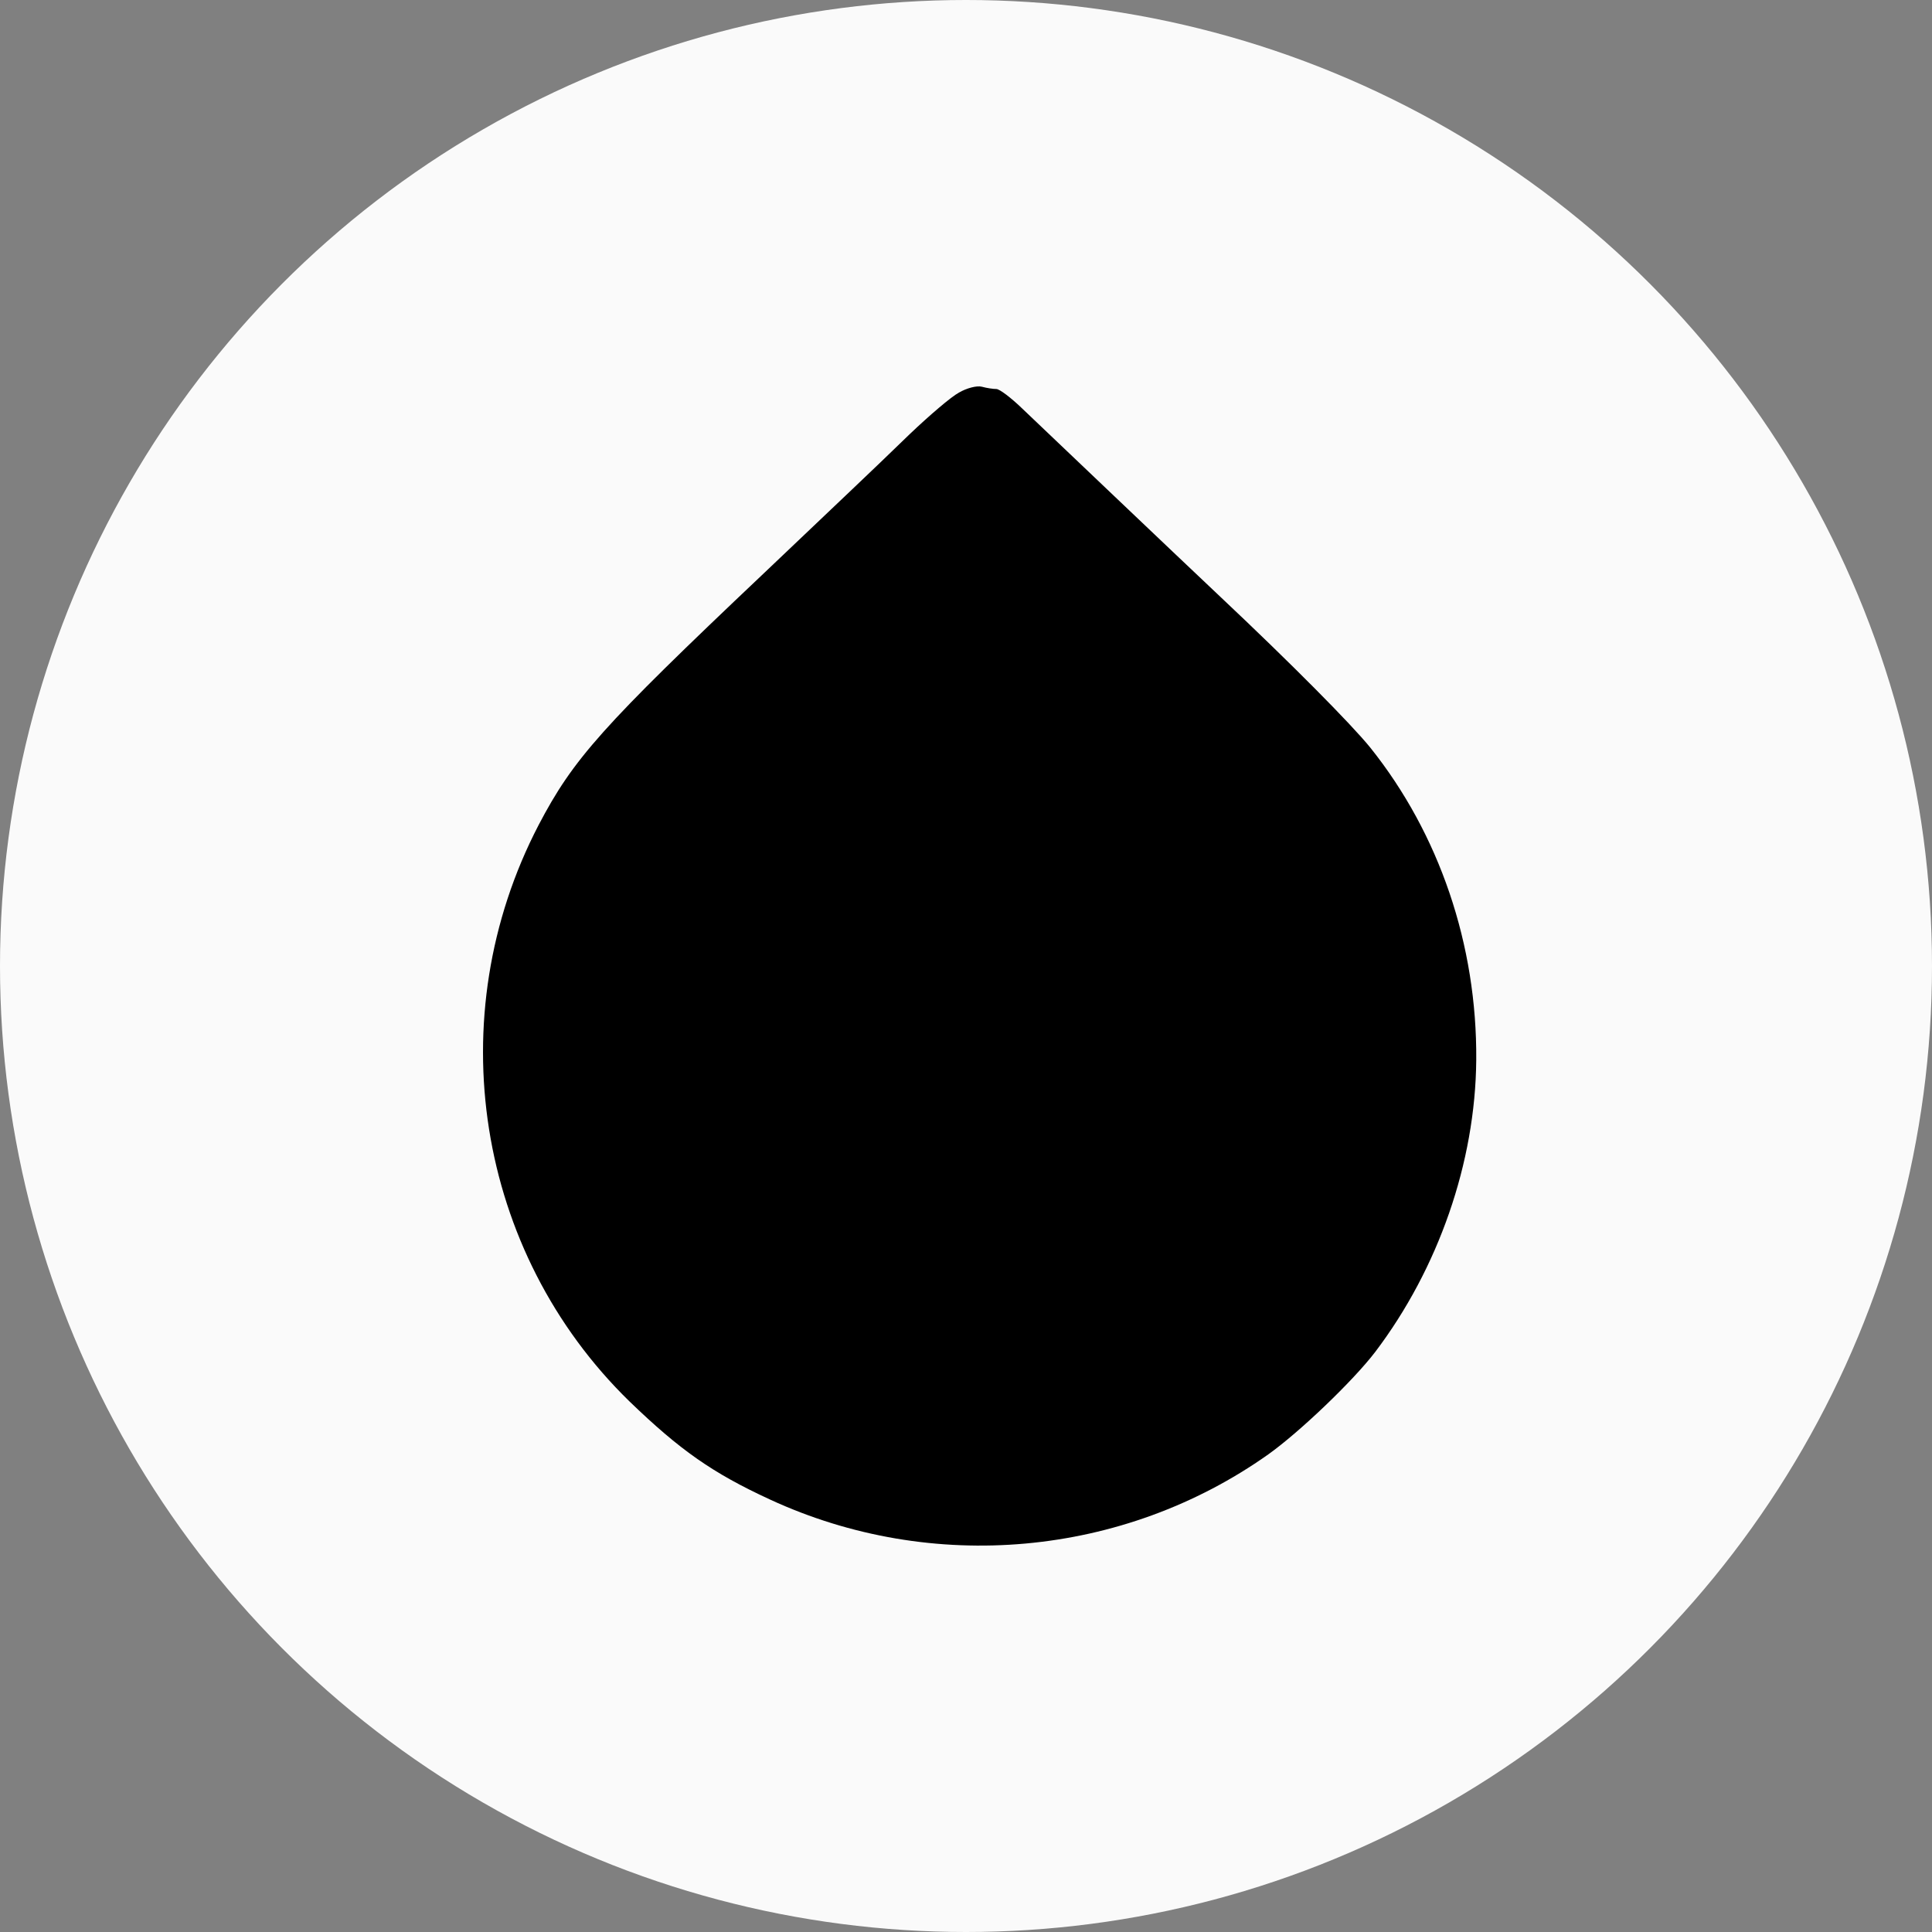 <svg width="40" height="40" viewBox="0 0 40 40" fill="none" xmlns="http://www.w3.org/2000/svg">
<rect x="0" y="0" width="40" height="40" fill="#808080" stroke="none"/>
<circle cx="20" cy="20" r="20" fill="#FAFAFA"/>
<path d="M19.853 8.129C19.694 8.213 19.237 8.605 18.835 8.988C17.92 9.875 17.556 10.211 15.8 11.883C12.457 15.048 11.869 15.711 11.15 17.084C9.086 21.053 9.852 25.918 13.036 29.018C14.073 30.018 14.745 30.494 15.94 31.045C19.293 32.595 23.252 32.24 26.259 30.111C26.913 29.644 28.015 28.589 28.472 27.991C29.78 26.264 30.546 24.069 30.564 21.949C30.583 19.559 29.798 17.262 28.37 15.478C27.977 14.992 26.717 13.722 25.269 12.359C24.279 11.425 21.739 9.006 21.151 8.446C20.927 8.231 20.694 8.054 20.628 8.054C20.563 8.054 20.432 8.035 20.329 8.007C20.227 7.979 20.012 8.035 19.853 8.129Z" fill="black"/>
</svg>
